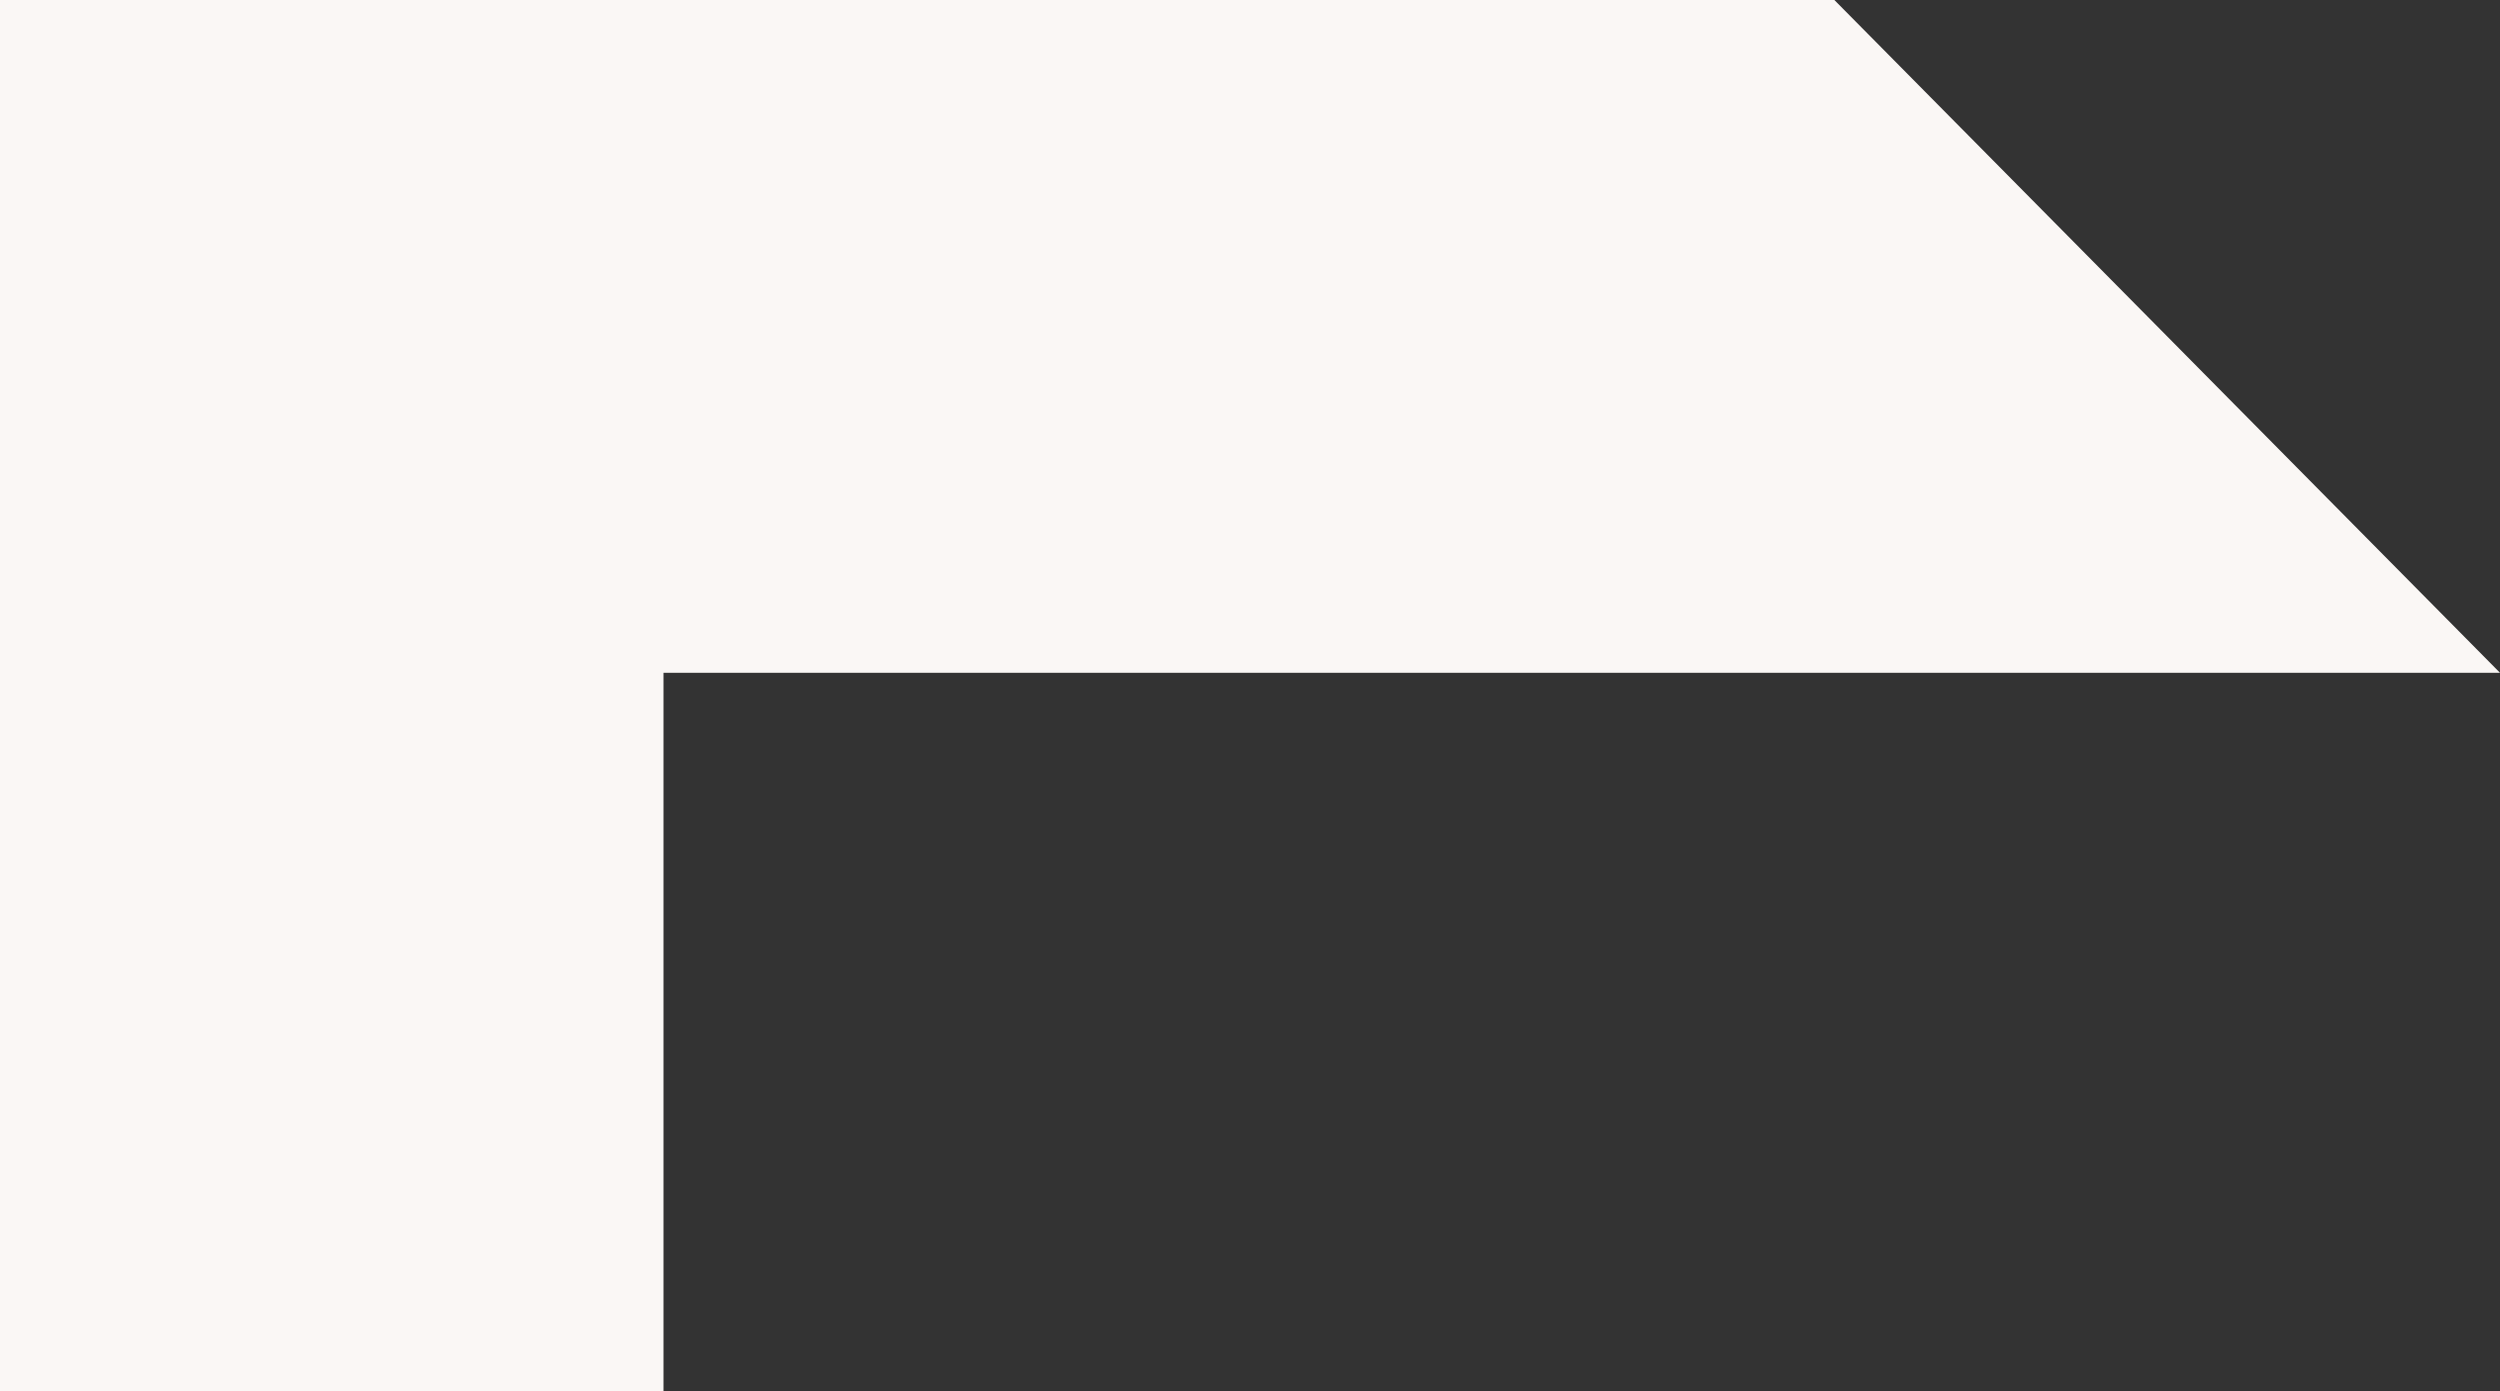 <?xml version="1.0" encoding="UTF-8"?>
<svg id="Layer_1" data-name="Layer 1" xmlns="http://www.w3.org/2000/svg" viewBox="0 0 384.33 213.87">
  <rect x="0" y="0" width="384.33" height="213.87" fill="#333333" stroke="none"/>
  <polygon fill="#faf7f5" points="0 213.87 102 213.87 102 103.43 384.33 103.43 282 0 0 0 0 213.87"/>
</svg>